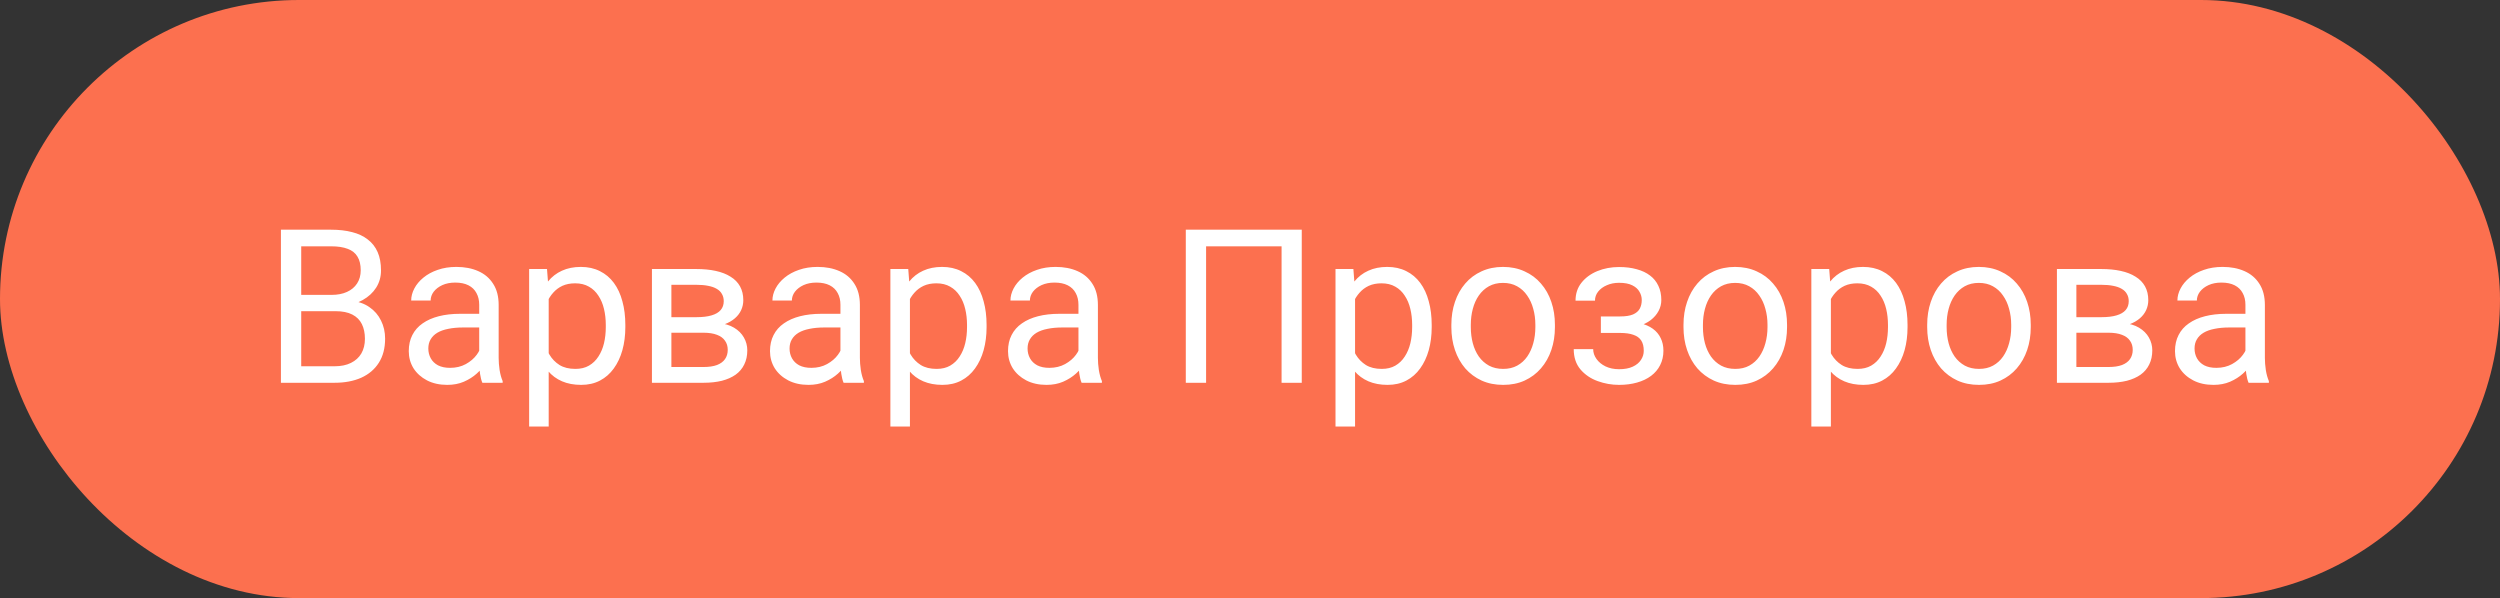 <?xml version="1.0" encoding="UTF-8"?> <svg xmlns="http://www.w3.org/2000/svg" width="209" height="50" viewBox="0 0 209 50" fill="none"><rect x="0" y="0" width="209" height="50" fill="#333333" stroke="none"/><rect width="209" height="50" rx="25" fill="#FC704F"></rect><path d="M28.047 26.015H24.804L24.786 24.652H27.73C28.217 24.652 28.642 24.57 29.005 24.406C29.368 24.242 29.649 24.008 29.849 23.703C30.054 23.393 30.156 23.023 30.156 22.596C30.156 22.127 30.065 21.746 29.884 21.453C29.708 21.154 29.436 20.938 29.066 20.803C28.703 20.662 28.24 20.592 27.678 20.592H25.182V32H23.485V19.203H27.678C28.334 19.203 28.92 19.27 29.436 19.405C29.951 19.534 30.388 19.739 30.745 20.02C31.108 20.296 31.384 20.648 31.571 21.075C31.759 21.503 31.852 22.016 31.852 22.613C31.852 23.141 31.718 23.618 31.448 24.046C31.179 24.468 30.804 24.814 30.323 25.083C29.849 25.352 29.292 25.525 28.653 25.602L28.047 26.015ZM27.968 32H24.136L25.094 30.62H27.968C28.507 30.62 28.964 30.526 29.339 30.339C29.72 30.151 30.01 29.888 30.209 29.548C30.408 29.202 30.508 28.795 30.508 28.326C30.508 27.852 30.423 27.441 30.253 27.096C30.083 26.75 29.816 26.483 29.453 26.296C29.09 26.108 28.621 26.015 28.047 26.015H25.63L25.648 24.652H28.952L29.312 25.145C29.928 25.197 30.449 25.373 30.877 25.672C31.305 25.965 31.63 26.34 31.852 26.797C32.081 27.254 32.195 27.758 32.195 28.309C32.195 29.105 32.02 29.779 31.668 30.33C31.322 30.875 30.833 31.291 30.2 31.578C29.567 31.859 28.823 32 27.968 32ZM40.062 30.374V25.479C40.062 25.104 39.985 24.778 39.833 24.503C39.687 24.222 39.464 24.005 39.165 23.852C38.866 23.7 38.497 23.624 38.058 23.624C37.648 23.624 37.287 23.694 36.977 23.835C36.672 23.976 36.432 24.16 36.256 24.389C36.086 24.617 36.001 24.863 36.001 25.127H34.375C34.375 24.787 34.463 24.45 34.639 24.116C34.815 23.782 35.066 23.48 35.395 23.211C35.728 22.936 36.127 22.719 36.59 22.561C37.059 22.396 37.58 22.314 38.154 22.314C38.846 22.314 39.455 22.432 39.982 22.666C40.516 22.9 40.932 23.255 41.23 23.73C41.535 24.198 41.688 24.787 41.688 25.496V29.926C41.688 30.242 41.714 30.579 41.767 30.936C41.825 31.294 41.91 31.602 42.022 31.859V32H40.325C40.243 31.812 40.179 31.564 40.132 31.253C40.085 30.936 40.062 30.644 40.062 30.374ZM40.343 26.234L40.36 27.377H38.717C38.254 27.377 37.841 27.415 37.477 27.491C37.114 27.561 36.81 27.67 36.563 27.816C36.317 27.963 36.13 28.148 36.001 28.37C35.872 28.587 35.808 28.842 35.808 29.135C35.808 29.434 35.875 29.706 36.01 29.952C36.145 30.198 36.347 30.395 36.616 30.541C36.892 30.682 37.228 30.752 37.627 30.752C38.125 30.752 38.565 30.646 38.945 30.436C39.326 30.225 39.628 29.967 39.851 29.662C40.079 29.357 40.202 29.061 40.22 28.774L40.914 29.557C40.873 29.803 40.762 30.075 40.58 30.374C40.398 30.673 40.155 30.96 39.851 31.235C39.552 31.505 39.194 31.73 38.778 31.912C38.368 32.088 37.905 32.176 37.39 32.176C36.745 32.176 36.18 32.05 35.693 31.798C35.213 31.546 34.838 31.209 34.568 30.787C34.305 30.359 34.173 29.882 34.173 29.355C34.173 28.845 34.273 28.396 34.472 28.01C34.671 27.617 34.958 27.292 35.333 27.034C35.708 26.77 36.159 26.571 36.687 26.436C37.214 26.302 37.803 26.234 38.453 26.234H40.343ZM45.871 24.318V35.656H44.236V22.49H45.73L45.871 24.318ZM52.278 27.166V27.351C52.278 28.042 52.196 28.684 52.032 29.275C51.868 29.861 51.628 30.371 51.312 30.805C51.001 31.238 50.617 31.575 50.16 31.815C49.703 32.056 49.179 32.176 48.587 32.176C47.983 32.176 47.45 32.076 46.987 31.877C46.524 31.678 46.132 31.388 45.81 31.007C45.487 30.626 45.23 30.169 45.036 29.636C44.849 29.102 44.72 28.502 44.649 27.834V26.85C44.72 26.146 44.852 25.517 45.045 24.96C45.238 24.403 45.493 23.929 45.81 23.536C46.132 23.138 46.522 22.836 46.978 22.631C47.435 22.42 47.963 22.314 48.56 22.314C49.158 22.314 49.688 22.432 50.151 22.666C50.614 22.895 51.004 23.223 51.32 23.65C51.637 24.078 51.874 24.591 52.032 25.189C52.196 25.78 52.278 26.439 52.278 27.166ZM50.644 27.351V27.166C50.644 26.691 50.594 26.246 50.494 25.83C50.395 25.408 50.239 25.039 50.028 24.723C49.823 24.4 49.56 24.148 49.237 23.967C48.915 23.779 48.531 23.686 48.086 23.686C47.676 23.686 47.318 23.756 47.014 23.896C46.715 24.037 46.46 24.227 46.249 24.468C46.038 24.702 45.865 24.972 45.73 25.276C45.602 25.575 45.505 25.886 45.44 26.208V28.484C45.558 28.895 45.722 29.281 45.933 29.645C46.144 30.002 46.425 30.292 46.776 30.515C47.128 30.731 47.57 30.84 48.103 30.84C48.543 30.84 48.921 30.749 49.237 30.567C49.56 30.38 49.823 30.125 50.028 29.803C50.239 29.48 50.395 29.111 50.494 28.695C50.594 28.273 50.644 27.825 50.644 27.351ZM58.817 27.816H55.697L55.68 26.516H58.228C58.732 26.516 59.151 26.466 59.485 26.366C59.825 26.267 60.08 26.117 60.25 25.918C60.42 25.719 60.505 25.473 60.505 25.18C60.505 24.951 60.455 24.752 60.355 24.582C60.262 24.406 60.118 24.263 59.925 24.151C59.731 24.034 59.491 23.949 59.204 23.896C58.923 23.838 58.592 23.809 58.211 23.809H56.128V32H54.502V22.49H58.211C58.815 22.49 59.356 22.543 59.837 22.648C60.323 22.754 60.736 22.915 61.076 23.132C61.422 23.343 61.685 23.612 61.867 23.94C62.049 24.269 62.14 24.655 62.14 25.101C62.14 25.388 62.081 25.66 61.964 25.918C61.847 26.176 61.674 26.404 61.445 26.604C61.217 26.803 60.935 26.967 60.602 27.096C60.268 27.219 59.884 27.298 59.45 27.333L58.817 27.816ZM58.817 32H55.108L55.917 30.682H58.817C59.269 30.682 59.644 30.626 59.942 30.515C60.241 30.398 60.464 30.233 60.61 30.023C60.763 29.806 60.839 29.548 60.839 29.249C60.839 28.95 60.763 28.695 60.61 28.484C60.464 28.268 60.241 28.104 59.942 27.992C59.644 27.875 59.269 27.816 58.817 27.816H56.348L56.365 26.516H59.45L60.039 27.008C60.56 27.049 61.003 27.178 61.366 27.395C61.73 27.611 62.005 27.887 62.192 28.221C62.38 28.549 62.474 28.906 62.474 29.293C62.474 29.738 62.389 30.131 62.219 30.471C62.055 30.811 61.815 31.095 61.498 31.323C61.182 31.546 60.798 31.716 60.347 31.833C59.895 31.944 59.386 32 58.817 32ZM70.261 30.374V25.479C70.261 25.104 70.185 24.778 70.032 24.503C69.886 24.222 69.663 24.005 69.364 23.852C69.065 23.7 68.696 23.624 68.257 23.624C67.847 23.624 67.486 23.694 67.176 23.835C66.871 23.976 66.631 24.16 66.455 24.389C66.285 24.617 66.2 24.863 66.2 25.127H64.574C64.574 24.787 64.662 24.45 64.838 24.116C65.014 23.782 65.266 23.48 65.594 23.211C65.928 22.936 66.326 22.719 66.789 22.561C67.258 22.396 67.779 22.314 68.353 22.314C69.045 22.314 69.654 22.432 70.182 22.666C70.715 22.9 71.131 23.255 71.43 23.73C71.734 24.198 71.887 24.787 71.887 25.496V29.926C71.887 30.242 71.913 30.579 71.966 30.936C72.024 31.294 72.109 31.602 72.221 31.859V32H70.524C70.442 31.812 70.378 31.564 70.331 31.253C70.284 30.936 70.261 30.644 70.261 30.374ZM70.542 26.234L70.56 27.377H68.916C68.453 27.377 68.04 27.415 67.677 27.491C67.314 27.561 67.009 27.67 66.763 27.816C66.517 27.963 66.329 28.148 66.2 28.37C66.071 28.587 66.007 28.842 66.007 29.135C66.007 29.434 66.074 29.706 66.209 29.952C66.344 30.198 66.546 30.395 66.815 30.541C67.091 30.682 67.428 30.752 67.826 30.752C68.324 30.752 68.764 30.646 69.144 30.436C69.525 30.225 69.827 29.967 70.05 29.662C70.278 29.357 70.401 29.061 70.419 28.774L71.113 29.557C71.072 29.803 70.961 30.075 70.779 30.374C70.598 30.673 70.355 30.96 70.05 31.235C69.751 31.505 69.394 31.73 68.978 31.912C68.567 32.088 68.105 32.176 67.589 32.176C66.944 32.176 66.379 32.05 65.893 31.798C65.412 31.546 65.037 31.209 64.768 30.787C64.504 30.359 64.372 29.882 64.372 29.355C64.372 28.845 64.472 28.396 64.671 28.01C64.87 27.617 65.157 27.292 65.532 27.034C65.907 26.77 66.358 26.571 66.886 26.436C67.413 26.302 68.002 26.234 68.652 26.234H70.542ZM76.07 24.318V35.656H74.436V22.49H75.93L76.07 24.318ZM82.478 27.166V27.351C82.478 28.042 82.395 28.684 82.231 29.275C82.067 29.861 81.827 30.371 81.511 30.805C81.2 31.238 80.816 31.575 80.359 31.815C79.902 32.056 79.378 32.176 78.786 32.176C78.183 32.176 77.649 32.076 77.186 31.877C76.724 31.678 76.331 31.388 76.009 31.007C75.686 30.626 75.429 30.169 75.235 29.636C75.048 29.102 74.919 28.502 74.849 27.834V26.85C74.919 26.146 75.051 25.517 75.244 24.96C75.438 24.403 75.692 23.929 76.009 23.536C76.331 23.138 76.721 22.836 77.178 22.631C77.635 22.42 78.162 22.314 78.76 22.314C79.357 22.314 79.888 22.432 80.351 22.666C80.814 22.895 81.203 23.223 81.519 23.65C81.836 24.078 82.073 24.591 82.231 25.189C82.395 25.78 82.478 26.439 82.478 27.166ZM80.843 27.351V27.166C80.843 26.691 80.793 26.246 80.693 25.83C80.594 25.408 80.439 25.039 80.228 24.723C80.022 24.4 79.759 24.148 79.436 23.967C79.114 23.779 78.731 23.686 78.285 23.686C77.875 23.686 77.518 23.756 77.213 23.896C76.914 24.037 76.659 24.227 76.448 24.468C76.237 24.702 76.064 24.972 75.93 25.276C75.801 25.575 75.704 25.886 75.64 26.208V28.484C75.757 28.895 75.921 29.281 76.132 29.645C76.343 30.002 76.624 30.292 76.976 30.515C77.327 30.731 77.769 30.84 78.303 30.84C78.742 30.84 79.12 30.749 79.436 30.567C79.759 30.38 80.022 30.125 80.228 29.803C80.439 29.48 80.594 29.111 80.693 28.695C80.793 28.273 80.843 27.825 80.843 27.351ZM90.159 30.374V25.479C90.159 25.104 90.083 24.778 89.931 24.503C89.784 24.222 89.561 24.005 89.263 23.852C88.964 23.7 88.595 23.624 88.155 23.624C87.745 23.624 87.385 23.694 87.074 23.835C86.769 23.976 86.529 24.16 86.353 24.389C86.184 24.617 86.099 24.863 86.099 25.127H84.473C84.473 24.787 84.561 24.45 84.736 24.116C84.912 23.782 85.164 23.48 85.492 23.211C85.826 22.936 86.225 22.719 86.688 22.561C87.156 22.396 87.678 22.314 88.252 22.314C88.943 22.314 89.553 22.432 90.08 22.666C90.613 22.9 91.029 23.255 91.328 23.73C91.633 24.198 91.785 24.787 91.785 25.496V29.926C91.785 30.242 91.811 30.579 91.864 30.936C91.923 31.294 92.008 31.602 92.119 31.859V32H90.423C90.341 31.812 90.276 31.564 90.23 31.253C90.183 30.936 90.159 30.644 90.159 30.374ZM90.44 26.234L90.458 27.377H88.814C88.352 27.377 87.939 27.415 87.575 27.491C87.212 27.561 86.907 27.67 86.661 27.816C86.415 27.963 86.228 28.148 86.099 28.37C85.97 28.587 85.905 28.842 85.905 29.135C85.905 29.434 85.973 29.706 86.107 29.952C86.242 30.198 86.444 30.395 86.714 30.541C86.989 30.682 87.326 30.752 87.725 30.752C88.223 30.752 88.662 30.646 89.043 30.436C89.424 30.225 89.726 29.967 89.948 29.662C90.177 29.357 90.3 29.061 90.317 28.774L91.012 29.557C90.971 29.803 90.859 30.075 90.678 30.374C90.496 30.673 90.253 30.96 89.948 31.235C89.649 31.505 89.292 31.73 88.876 31.912C88.466 32.088 88.003 32.176 87.487 32.176C86.843 32.176 86.277 32.05 85.791 31.798C85.311 31.546 84.936 31.209 84.666 30.787C84.402 30.359 84.27 29.882 84.27 29.355C84.27 28.845 84.37 28.396 84.569 28.01C84.769 27.617 85.056 27.292 85.431 27.034C85.806 26.77 86.257 26.571 86.784 26.436C87.311 26.302 87.9 26.234 88.551 26.234H90.44ZM108.827 19.203V32H107.14V20.592H100.829V32H99.133V19.203H108.827ZM113.283 24.318V35.656H111.648V22.49H113.143L113.283 24.318ZM119.69 27.166V27.351C119.69 28.042 119.608 28.684 119.444 29.275C119.28 29.861 119.04 30.371 118.724 30.805C118.413 31.238 118.029 31.575 117.572 31.815C117.115 32.056 116.591 32.176 115.999 32.176C115.396 32.176 114.862 32.076 114.399 31.877C113.937 31.678 113.544 31.388 113.222 31.007C112.899 30.626 112.642 30.169 112.448 29.636C112.261 29.102 112.132 28.502 112.062 27.834V26.85C112.132 26.146 112.264 25.517 112.457 24.96C112.65 24.403 112.905 23.929 113.222 23.536C113.544 23.138 113.934 22.836 114.391 22.631C114.848 22.42 115.375 22.314 115.973 22.314C116.57 22.314 117.101 22.432 117.563 22.666C118.026 22.895 118.416 23.223 118.732 23.65C119.049 24.078 119.286 24.591 119.444 25.189C119.608 25.78 119.69 26.439 119.69 27.166ZM118.056 27.351V27.166C118.056 26.691 118.006 26.246 117.906 25.83C117.807 25.408 117.651 25.039 117.44 24.723C117.235 24.4 116.972 24.148 116.649 23.967C116.327 23.779 115.943 23.686 115.498 23.686C115.088 23.686 114.73 23.756 114.426 23.896C114.127 24.037 113.872 24.227 113.661 24.468C113.45 24.702 113.277 24.972 113.143 25.276C113.014 25.575 112.917 25.886 112.853 26.208V28.484C112.97 28.895 113.134 29.281 113.345 29.645C113.556 30.002 113.837 30.292 114.188 30.515C114.54 30.731 114.982 30.84 115.516 30.84C115.955 30.84 116.333 30.749 116.649 30.567C116.972 30.38 117.235 30.125 117.44 29.803C117.651 29.48 117.807 29.111 117.906 28.695C118.006 28.273 118.056 27.825 118.056 27.351ZM121.334 27.351V27.148C121.334 26.463 121.434 25.827 121.633 25.241C121.832 24.649 122.119 24.137 122.494 23.703C122.869 23.264 123.323 22.924 123.856 22.684C124.39 22.438 124.987 22.314 125.649 22.314C126.317 22.314 126.918 22.438 127.451 22.684C127.99 22.924 128.447 23.264 128.822 23.703C129.203 24.137 129.493 24.649 129.692 25.241C129.892 25.827 129.991 26.463 129.991 27.148V27.351C129.991 28.036 129.892 28.672 129.692 29.258C129.493 29.844 129.203 30.356 128.822 30.796C128.447 31.23 127.993 31.569 127.46 31.815C126.933 32.056 126.335 32.176 125.667 32.176C124.999 32.176 124.398 32.056 123.865 31.815C123.332 31.569 122.875 31.23 122.494 30.796C122.119 30.356 121.832 29.844 121.633 29.258C121.434 28.672 121.334 28.036 121.334 27.351ZM122.96 27.148V27.351C122.96 27.825 123.016 28.273 123.127 28.695C123.238 29.111 123.405 29.48 123.628 29.803C123.856 30.125 124.141 30.38 124.48 30.567C124.82 30.749 125.216 30.84 125.667 30.84C126.112 30.84 126.502 30.749 126.836 30.567C127.176 30.38 127.457 30.125 127.68 29.803C127.902 29.48 128.069 29.111 128.181 28.695C128.298 28.273 128.356 27.825 128.356 27.351V27.148C128.356 26.68 128.298 26.237 128.181 25.821C128.069 25.399 127.899 25.027 127.671 24.705C127.448 24.377 127.167 24.119 126.827 23.932C126.493 23.744 126.101 23.65 125.649 23.65C125.204 23.65 124.812 23.744 124.472 23.932C124.138 24.119 123.856 24.377 123.628 24.705C123.405 25.027 123.238 25.399 123.127 25.821C123.016 26.237 122.96 26.68 122.96 27.148ZM135.581 27.456H133.832V26.454H135.449C135.9 26.454 136.258 26.398 136.521 26.287C136.785 26.17 136.973 26.009 137.084 25.804C137.195 25.599 137.251 25.358 137.251 25.083C137.251 24.837 137.187 24.605 137.058 24.389C136.935 24.166 136.735 23.987 136.46 23.852C136.185 23.712 135.815 23.642 135.353 23.642C134.978 23.642 134.638 23.709 134.333 23.844C134.028 23.973 133.785 24.151 133.604 24.38C133.428 24.602 133.34 24.855 133.34 25.136H131.714C131.714 24.556 131.878 24.058 132.206 23.642C132.54 23.22 132.982 22.895 133.533 22.666C134.09 22.438 134.696 22.323 135.353 22.323C135.903 22.323 136.396 22.385 136.829 22.508C137.269 22.625 137.641 22.801 137.945 23.035C138.25 23.264 138.481 23.551 138.64 23.896C138.804 24.236 138.886 24.632 138.886 25.083C138.886 25.405 138.81 25.71 138.657 25.997C138.505 26.284 138.285 26.539 137.998 26.762C137.711 26.979 137.362 27.148 136.952 27.271C136.548 27.395 136.091 27.456 135.581 27.456ZM133.832 26.841H135.581C136.149 26.841 136.65 26.896 137.084 27.008C137.518 27.113 137.881 27.271 138.174 27.482C138.467 27.693 138.687 27.954 138.833 28.265C138.985 28.569 139.062 28.921 139.062 29.319C139.062 29.765 138.971 30.166 138.789 30.523C138.613 30.875 138.361 31.174 138.033 31.42C137.705 31.666 137.312 31.854 136.855 31.982C136.404 32.111 135.903 32.176 135.353 32.176C134.737 32.176 134.14 32.07 133.56 31.859C132.979 31.648 132.502 31.323 132.127 30.884C131.752 30.439 131.564 29.873 131.564 29.188H133.19C133.19 29.475 133.281 29.747 133.463 30.005C133.645 30.263 133.896 30.471 134.219 30.629C134.547 30.787 134.925 30.866 135.353 30.866C135.81 30.866 136.19 30.796 136.495 30.655C136.8 30.515 137.028 30.327 137.181 30.093C137.339 29.858 137.418 29.604 137.418 29.328C137.418 28.971 137.348 28.684 137.207 28.467C137.066 28.25 136.85 28.092 136.557 27.992C136.27 27.887 135.9 27.834 135.449 27.834H133.832V26.841ZM140.74 27.351V27.148C140.74 26.463 140.84 25.827 141.039 25.241C141.238 24.649 141.525 24.137 141.9 23.703C142.275 23.264 142.729 22.924 143.263 22.684C143.796 22.438 144.394 22.314 145.056 22.314C145.724 22.314 146.324 22.438 146.857 22.684C147.396 22.924 147.854 23.264 148.229 23.703C148.609 24.137 148.899 24.649 149.099 25.241C149.298 25.827 149.397 26.463 149.397 27.148V27.351C149.397 28.036 149.298 28.672 149.099 29.258C148.899 29.844 148.609 30.356 148.229 30.796C147.854 31.23 147.399 31.569 146.866 31.815C146.339 32.056 145.741 32.176 145.073 32.176C144.405 32.176 143.805 32.056 143.271 31.815C142.738 31.569 142.281 31.23 141.9 30.796C141.525 30.356 141.238 29.844 141.039 29.258C140.84 28.672 140.74 28.036 140.74 27.351ZM142.366 27.148V27.351C142.366 27.825 142.422 28.273 142.533 28.695C142.645 29.111 142.812 29.48 143.034 29.803C143.263 30.125 143.547 30.38 143.887 30.567C144.227 30.749 144.622 30.84 145.073 30.84C145.519 30.84 145.908 30.749 146.242 30.567C146.582 30.38 146.863 30.125 147.086 29.803C147.309 29.48 147.476 29.111 147.587 28.695C147.704 28.273 147.763 27.825 147.763 27.351V27.148C147.763 26.68 147.704 26.237 147.587 25.821C147.476 25.399 147.306 25.027 147.077 24.705C146.854 24.377 146.573 24.119 146.233 23.932C145.899 23.744 145.507 23.65 145.056 23.65C144.61 23.65 144.218 23.744 143.878 23.932C143.544 24.119 143.263 24.377 143.034 24.705C142.812 25.027 142.645 25.399 142.533 25.821C142.422 26.237 142.366 26.68 142.366 27.148ZM153.062 24.318V35.656H151.428V22.49H152.922L153.062 24.318ZM159.47 27.166V27.351C159.47 28.042 159.388 28.684 159.224 29.275C159.06 29.861 158.819 30.371 158.503 30.805C158.192 31.238 157.809 31.575 157.352 31.815C156.895 32.056 156.37 32.176 155.778 32.176C155.175 32.176 154.642 32.076 154.179 31.877C153.716 31.678 153.323 31.388 153.001 31.007C152.679 30.626 152.421 30.169 152.228 29.636C152.04 29.102 151.911 28.502 151.841 27.834V26.85C151.911 26.146 152.043 25.517 152.236 24.96C152.43 24.403 152.685 23.929 153.001 23.536C153.323 23.138 153.713 22.836 154.17 22.631C154.627 22.42 155.154 22.314 155.752 22.314C156.35 22.314 156.88 22.432 157.343 22.666C157.806 22.895 158.195 23.223 158.512 23.65C158.828 24.078 159.065 24.591 159.224 25.189C159.388 25.78 159.47 26.439 159.47 27.166ZM157.835 27.351V27.166C157.835 26.691 157.785 26.246 157.686 25.83C157.586 25.408 157.431 25.039 157.22 24.723C157.015 24.4 156.751 24.148 156.429 23.967C156.106 23.779 155.723 23.686 155.277 23.686C154.867 23.686 154.51 23.756 154.205 23.896C153.906 24.037 153.651 24.227 153.44 24.468C153.229 24.702 153.057 24.972 152.922 25.276C152.793 25.575 152.696 25.886 152.632 26.208V28.484C152.749 28.895 152.913 29.281 153.124 29.645C153.335 30.002 153.616 30.292 153.968 30.515C154.319 30.731 154.762 30.84 155.295 30.84C155.734 30.84 156.112 30.749 156.429 30.567C156.751 30.38 157.015 30.125 157.22 29.803C157.431 29.48 157.586 29.111 157.686 28.695C157.785 28.273 157.835 27.825 157.835 27.351ZM161.113 27.351V27.148C161.113 26.463 161.213 25.827 161.412 25.241C161.611 24.649 161.898 24.137 162.273 23.703C162.648 23.264 163.103 22.924 163.636 22.684C164.169 22.438 164.767 22.314 165.429 22.314C166.097 22.314 166.697 22.438 167.23 22.684C167.77 22.924 168.227 23.264 168.602 23.703C168.982 24.137 169.272 24.649 169.472 25.241C169.671 25.827 169.771 26.463 169.771 27.148V27.351C169.771 28.036 169.671 28.672 169.472 29.258C169.272 29.844 168.982 30.356 168.602 30.796C168.227 31.23 167.772 31.569 167.239 31.815C166.712 32.056 166.114 32.176 165.446 32.176C164.778 32.176 164.178 32.056 163.645 31.815C163.111 31.569 162.654 31.23 162.273 30.796C161.898 30.356 161.611 29.844 161.412 29.258C161.213 28.672 161.113 28.036 161.113 27.351ZM162.739 27.148V27.351C162.739 27.825 162.795 28.273 162.906 28.695C163.018 29.111 163.185 29.48 163.407 29.803C163.636 30.125 163.92 30.38 164.26 30.567C164.6 30.749 164.995 30.84 165.446 30.84C165.892 30.84 166.281 30.749 166.615 30.567C166.955 30.38 167.236 30.125 167.459 29.803C167.682 29.48 167.849 29.111 167.96 28.695C168.077 28.273 168.136 27.825 168.136 27.351V27.148C168.136 26.68 168.077 26.237 167.96 25.821C167.849 25.399 167.679 25.027 167.45 24.705C167.228 24.377 166.946 24.119 166.606 23.932C166.272 23.744 165.88 23.65 165.429 23.65C164.983 23.65 164.591 23.744 164.251 23.932C163.917 24.119 163.636 24.377 163.407 24.705C163.185 25.027 163.018 25.399 162.906 25.821C162.795 26.237 162.739 26.68 162.739 27.148ZM176.274 27.816H173.154L173.137 26.516H175.686C176.189 26.516 176.608 26.466 176.942 26.366C177.282 26.267 177.537 26.117 177.707 25.918C177.877 25.719 177.962 25.473 177.962 25.18C177.962 24.951 177.912 24.752 177.812 24.582C177.719 24.406 177.575 24.263 177.382 24.151C177.188 24.034 176.948 23.949 176.661 23.896C176.38 23.838 176.049 23.809 175.668 23.809H173.585V32H171.959V22.49H175.668C176.271 22.49 176.813 22.543 177.294 22.648C177.78 22.754 178.193 22.915 178.533 23.132C178.879 23.343 179.143 23.612 179.324 23.94C179.506 24.269 179.597 24.655 179.597 25.101C179.597 25.388 179.538 25.66 179.421 25.918C179.304 26.176 179.131 26.404 178.902 26.604C178.674 26.803 178.393 26.967 178.059 27.096C177.725 27.219 177.341 27.298 176.907 27.333L176.274 27.816ZM176.274 32H172.565L173.374 30.682H176.274C176.726 30.682 177.101 30.626 177.399 30.515C177.698 30.398 177.921 30.233 178.067 30.023C178.22 29.806 178.296 29.548 178.296 29.249C178.296 28.95 178.22 28.695 178.067 28.484C177.921 28.268 177.698 28.104 177.399 27.992C177.101 27.875 176.726 27.816 176.274 27.816H173.805L173.822 26.516H176.907L177.496 27.008C178.018 27.049 178.46 27.178 178.823 27.395C179.187 27.611 179.462 27.887 179.649 28.221C179.837 28.549 179.931 28.906 179.931 29.293C179.931 29.738 179.846 30.131 179.676 30.471C179.512 30.811 179.271 31.095 178.955 31.323C178.639 31.546 178.255 31.716 177.804 31.833C177.353 31.944 176.843 32 176.274 32ZM187.718 30.374V25.479C187.718 25.104 187.642 24.778 187.489 24.503C187.343 24.222 187.12 24.005 186.821 23.852C186.522 23.7 186.153 23.624 185.714 23.624C185.304 23.624 184.943 23.694 184.633 23.835C184.328 23.976 184.088 24.16 183.912 24.389C183.742 24.617 183.657 24.863 183.657 25.127H182.031C182.031 24.787 182.119 24.45 182.295 24.116C182.471 23.782 182.723 23.48 183.051 23.211C183.385 22.936 183.783 22.719 184.246 22.561C184.715 22.396 185.236 22.314 185.811 22.314C186.502 22.314 187.111 22.432 187.639 22.666C188.172 22.9 188.588 23.255 188.887 23.73C189.191 24.198 189.344 24.787 189.344 25.496V29.926C189.344 30.242 189.37 30.579 189.423 30.936C189.481 31.294 189.566 31.602 189.678 31.859V32H187.981C187.899 31.812 187.835 31.564 187.788 31.253C187.741 30.936 187.718 30.644 187.718 30.374ZM187.999 26.234L188.017 27.377H186.373C185.91 27.377 185.497 27.415 185.134 27.491C184.771 27.561 184.466 27.67 184.22 27.816C183.974 27.963 183.786 28.148 183.657 28.37C183.528 28.587 183.464 28.842 183.464 29.135C183.464 29.434 183.531 29.706 183.666 29.952C183.801 30.198 184.003 30.395 184.272 30.541C184.548 30.682 184.885 30.752 185.283 30.752C185.781 30.752 186.221 30.646 186.602 30.436C186.982 30.225 187.284 29.967 187.507 29.662C187.735 29.357 187.858 29.061 187.876 28.774L188.57 29.557C188.529 29.803 188.418 30.075 188.236 30.374C188.055 30.673 187.812 30.96 187.507 31.235C187.208 31.505 186.851 31.73 186.435 31.912C186.024 32.088 185.562 32.176 185.046 32.176C184.401 32.176 183.836 32.05 183.35 31.798C182.869 31.546 182.494 31.209 182.225 30.787C181.961 30.359 181.829 29.882 181.829 29.355C181.829 28.845 181.929 28.396 182.128 28.01C182.327 27.617 182.614 27.292 182.989 27.034C183.364 26.77 183.815 26.571 184.343 26.436C184.87 26.302 185.459 26.234 186.109 26.234H187.999Z" fill="white"></path></svg> 